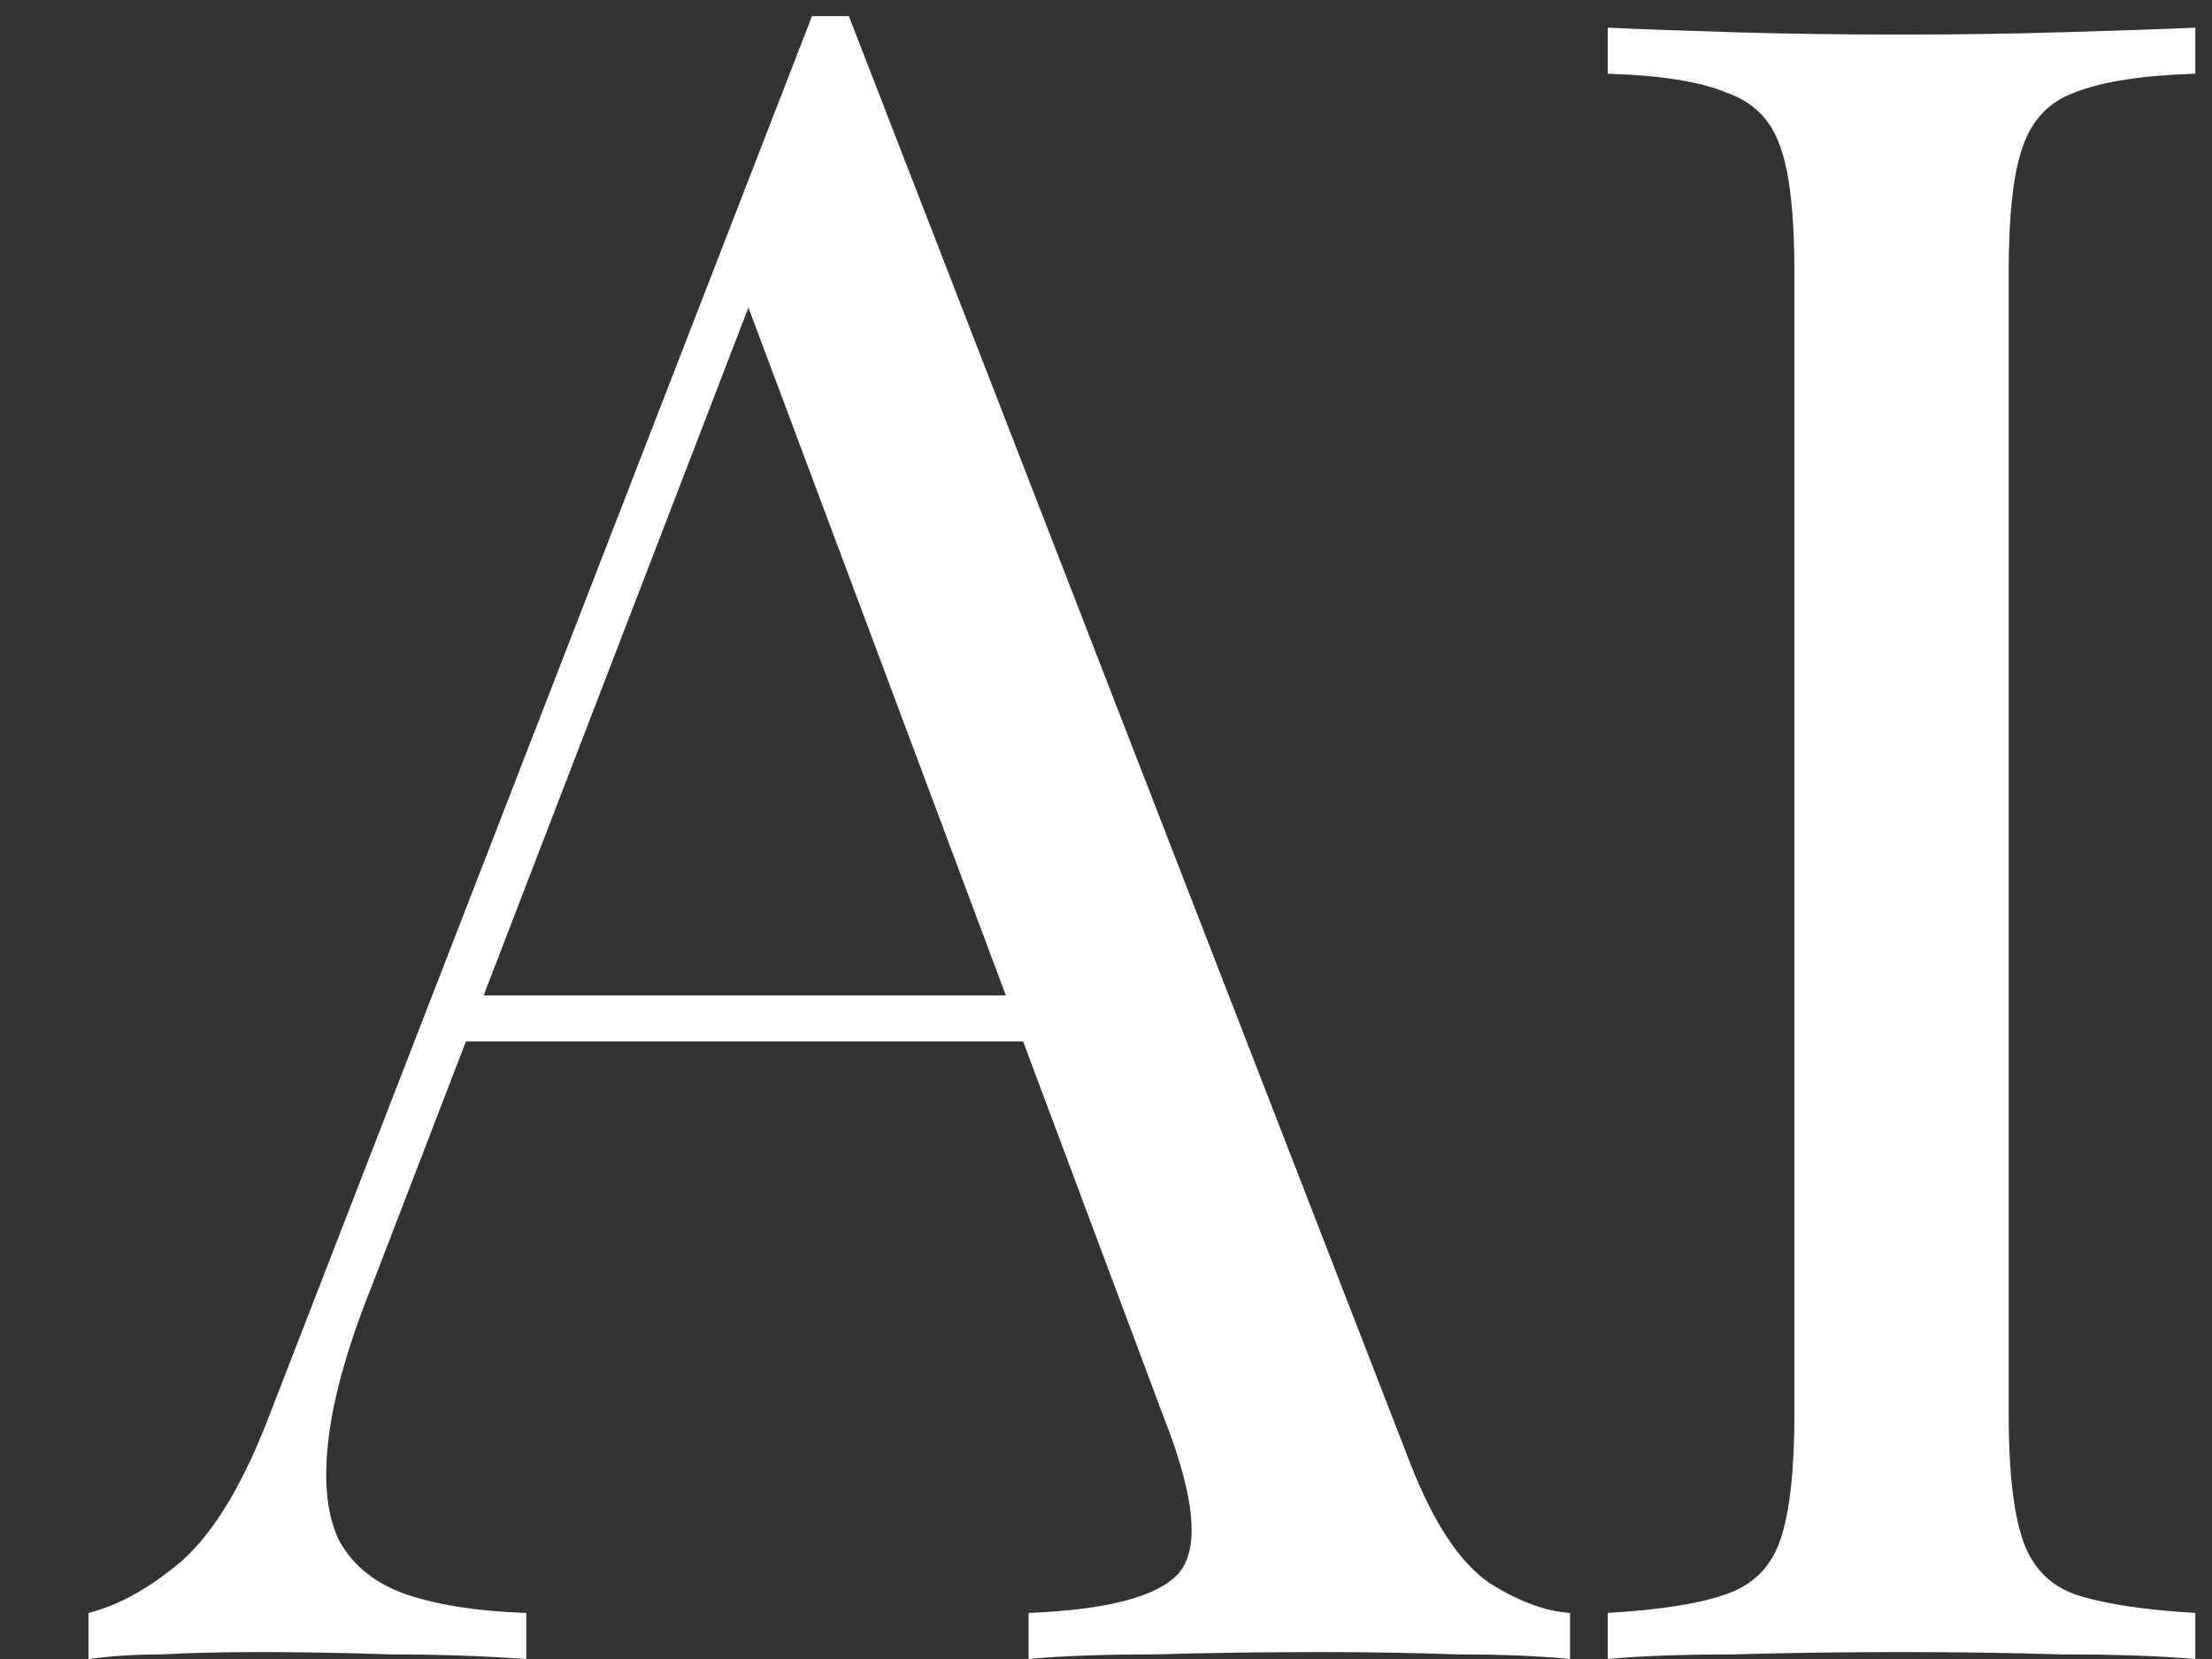 <?xml version="1.0" encoding="UTF-8"?> <svg xmlns="http://www.w3.org/2000/svg" width="24" height="18" viewBox="0 0 24 18" fill="none"><rect x="0" y="0" width="24" height="18" fill="#333333" stroke="none"/><path d="M9.21 0.175L15.31 15.9C15.56 16.533 15.843 16.958 16.16 17.175C16.476 17.375 16.768 17.483 17.035 17.5V18C16.701 17.967 16.293 17.95 15.81 17.95C15.326 17.933 14.843 17.925 14.36 17.925C13.71 17.925 13.101 17.933 12.535 17.95C11.968 17.95 11.51 17.967 11.16 18V17.5C12.01 17.467 12.551 17.325 12.785 17.075C13.018 16.808 12.968 16.25 12.635 15.4L7.985 2.975L8.385 2.65L4.035 13.95C3.768 14.617 3.61 15.183 3.56 15.65C3.51 16.1 3.551 16.458 3.685 16.725C3.835 16.992 4.076 17.183 4.41 17.3C4.76 17.417 5.193 17.483 5.71 17.5V18C5.243 17.967 4.751 17.95 4.235 17.95C3.735 17.933 3.268 17.925 2.835 17.925C2.418 17.925 2.06 17.933 1.76 17.95C1.476 17.95 1.21 17.967 0.96 18V17.5C1.293 17.417 1.635 17.225 1.985 16.925C2.335 16.608 2.651 16.075 2.935 15.325L8.81 0.175C8.876 0.175 8.943 0.175 9.01 0.175C9.076 0.175 9.143 0.175 9.21 0.175ZM12.26 10.8V11.3H4.81L5.06 10.8H12.26ZM23.819 0.3V0.8C23.252 0.817 22.819 0.883 22.519 1C22.235 1.1 22.044 1.3 21.944 1.6C21.844 1.883 21.794 2.333 21.794 2.95V15.35C21.794 15.95 21.844 16.4 21.944 16.7C22.044 17 22.235 17.2 22.519 17.3C22.819 17.4 23.252 17.467 23.819 17.5V18C23.435 17.967 22.952 17.95 22.369 17.95C21.802 17.933 21.227 17.925 20.644 17.925C19.994 17.925 19.385 17.933 18.819 17.95C18.252 17.95 17.794 17.967 17.444 18V17.5C18.01 17.467 18.435 17.4 18.719 17.3C19.019 17.2 19.219 17 19.319 16.7C19.419 16.4 19.469 15.95 19.469 15.35V2.95C19.469 2.333 19.419 1.883 19.319 1.6C19.219 1.3 19.019 1.1 18.719 1C18.435 0.883 18.01 0.817 17.444 0.8V0.3C17.794 0.317 18.252 0.333 18.819 0.35C19.385 0.367 19.994 0.375 20.644 0.375C21.227 0.375 21.802 0.367 22.369 0.35C22.952 0.333 23.435 0.317 23.819 0.3Z" fill="white"></path></svg> 